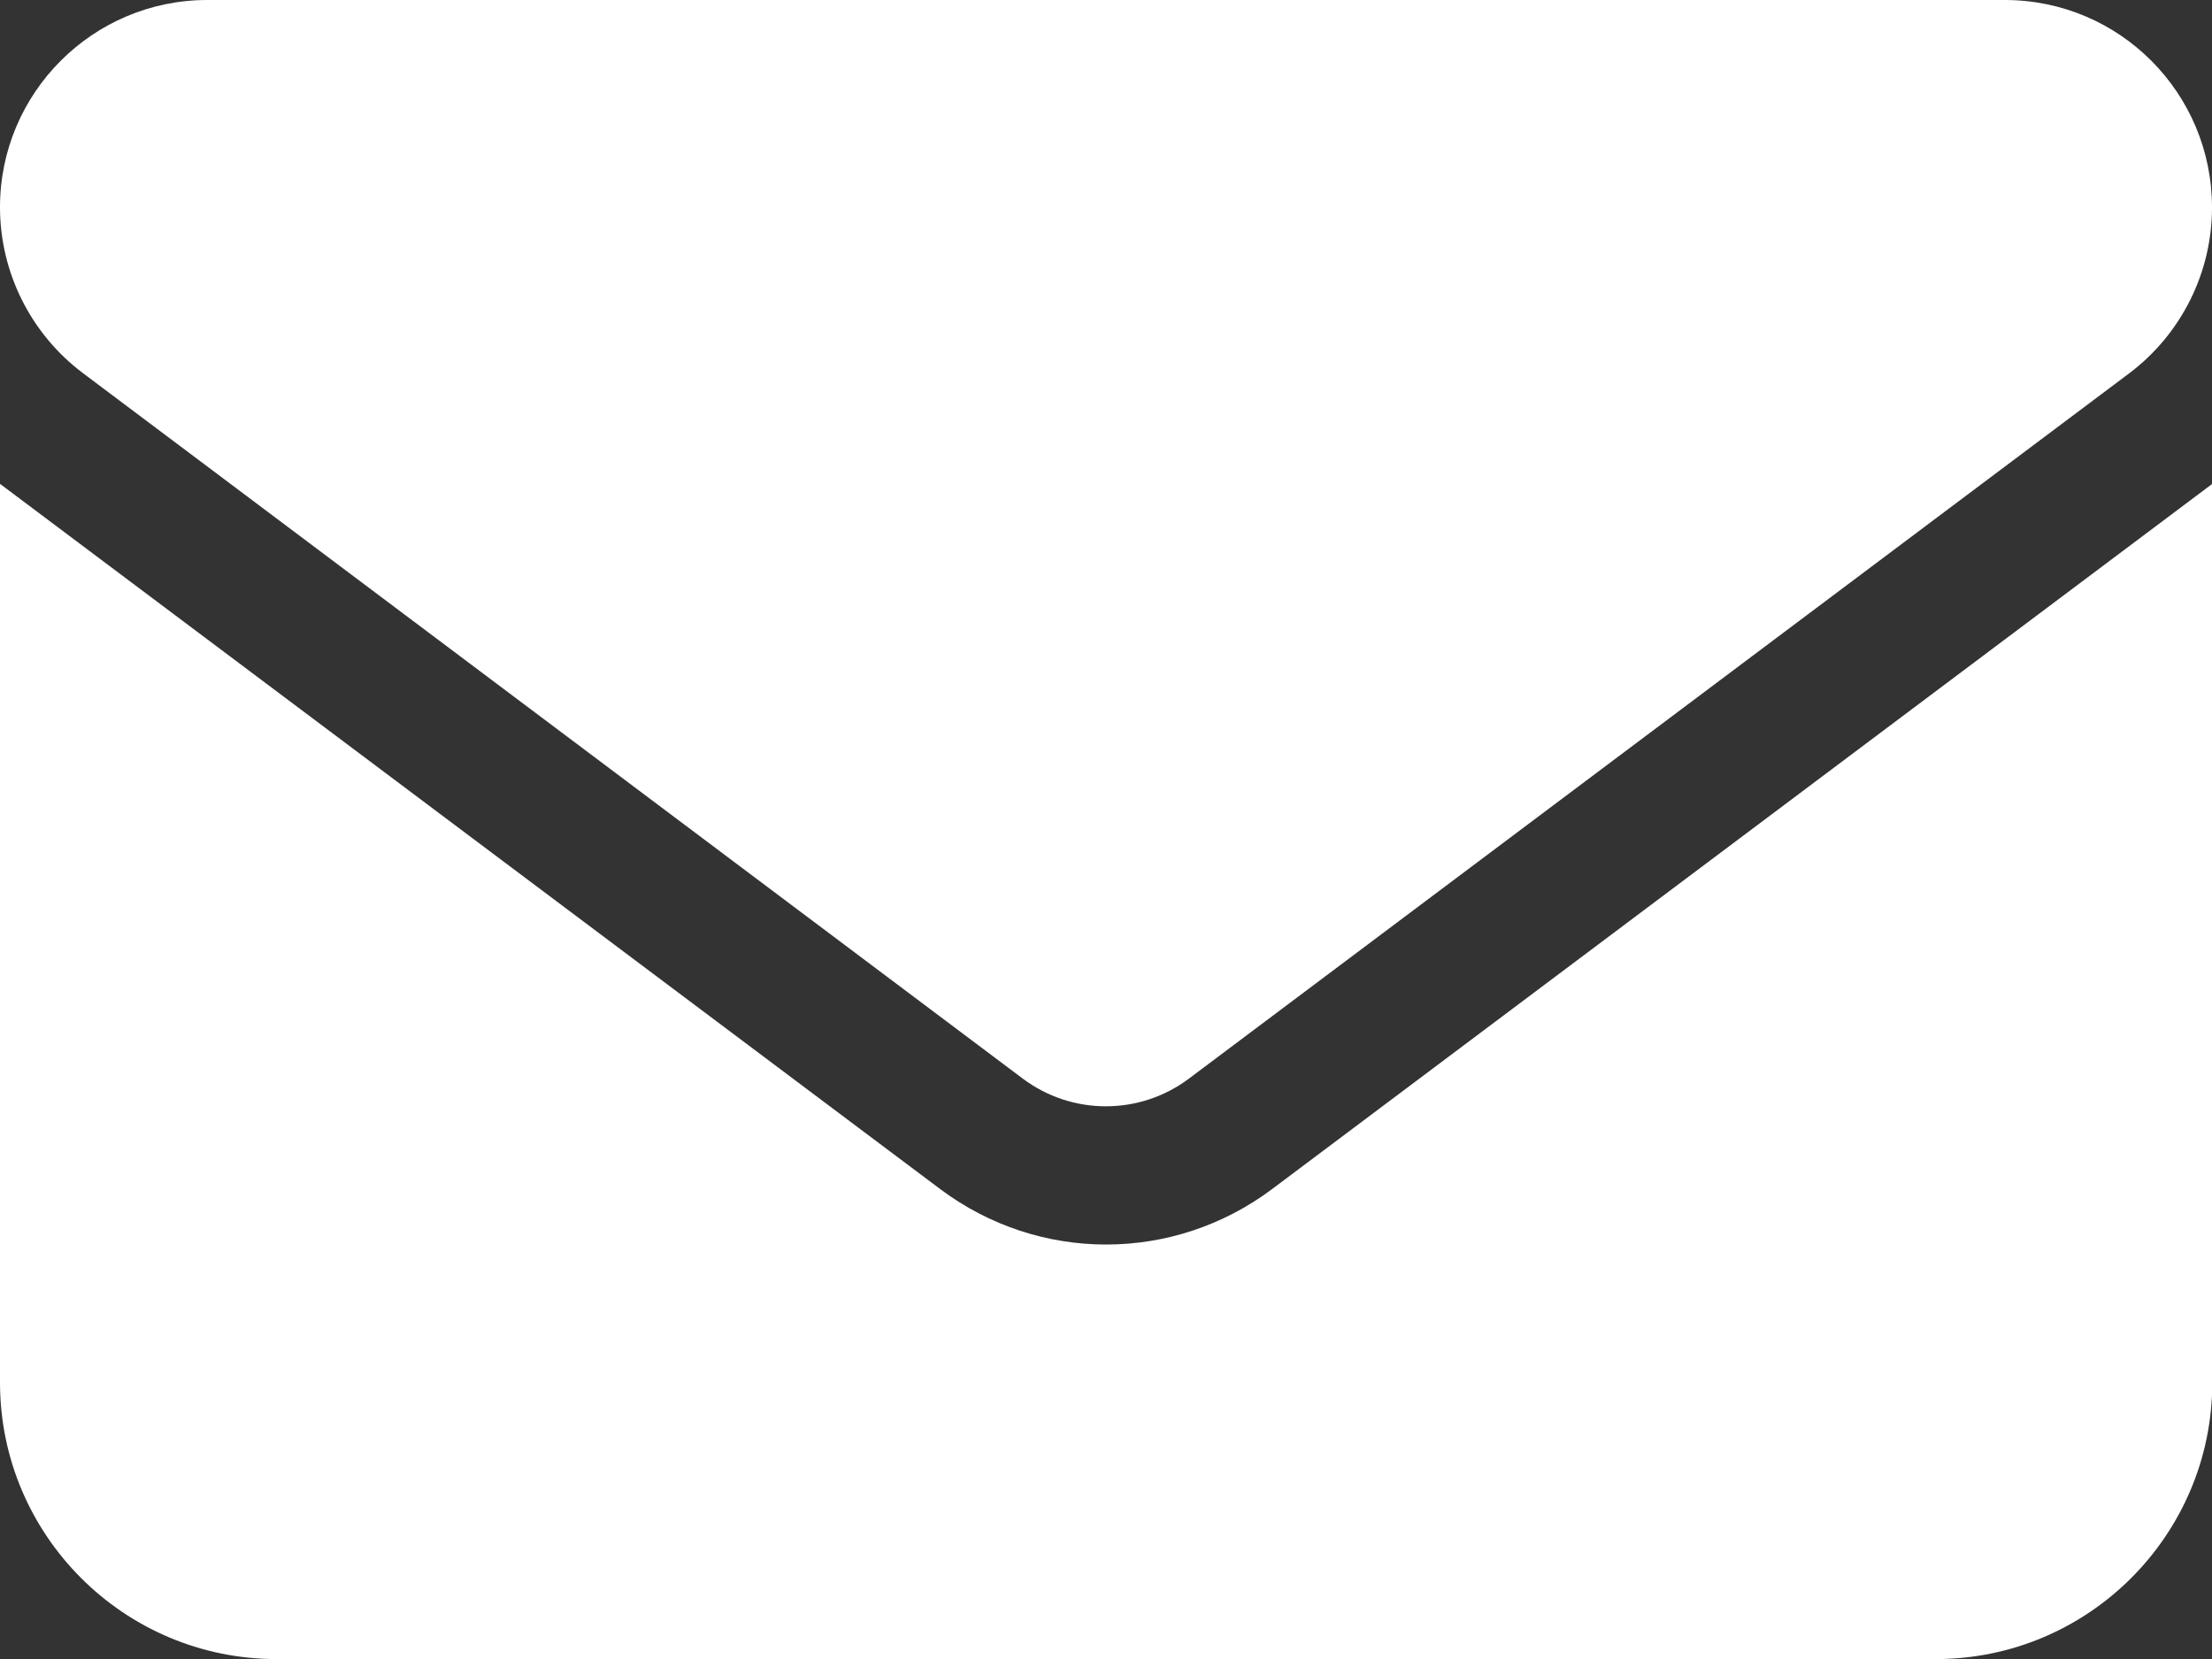 <?xml version="1.0" encoding="UTF-8"?><svg id="_イヤー_2" xmlns="http://www.w3.org/2000/svg" viewBox="0 0 73.33 55"><rect x="0" y="0" width="73.33" height="55" fill="#333333" stroke="none"/><defs><style>.cls-1{fill:#fff;}</style></defs><g id="_ッダー"><path class="cls-1" d="M66.46,0c3.8,0,6.87,3.08,6.87,6.88,0,2.16-1.02,4.2-2.75,5.5l-31.17,23.38c-1.63,1.22-3.87,1.22-5.5,0L2.75,12.37c-1.73-1.3-2.75-3.34-2.75-5.5C0,3.08,3.08,0,6.87,0h59.58ZM31.17,39.42c3.27,2.45,7.73,2.45,11,0l31.17-23.38v29.79c0,5.06-4.11,9.17-9.17,9.17H9.17c-5.06,0-9.17-4.11-9.17-9.17V16.04l31.17,23.38Z"/></g></svg>
